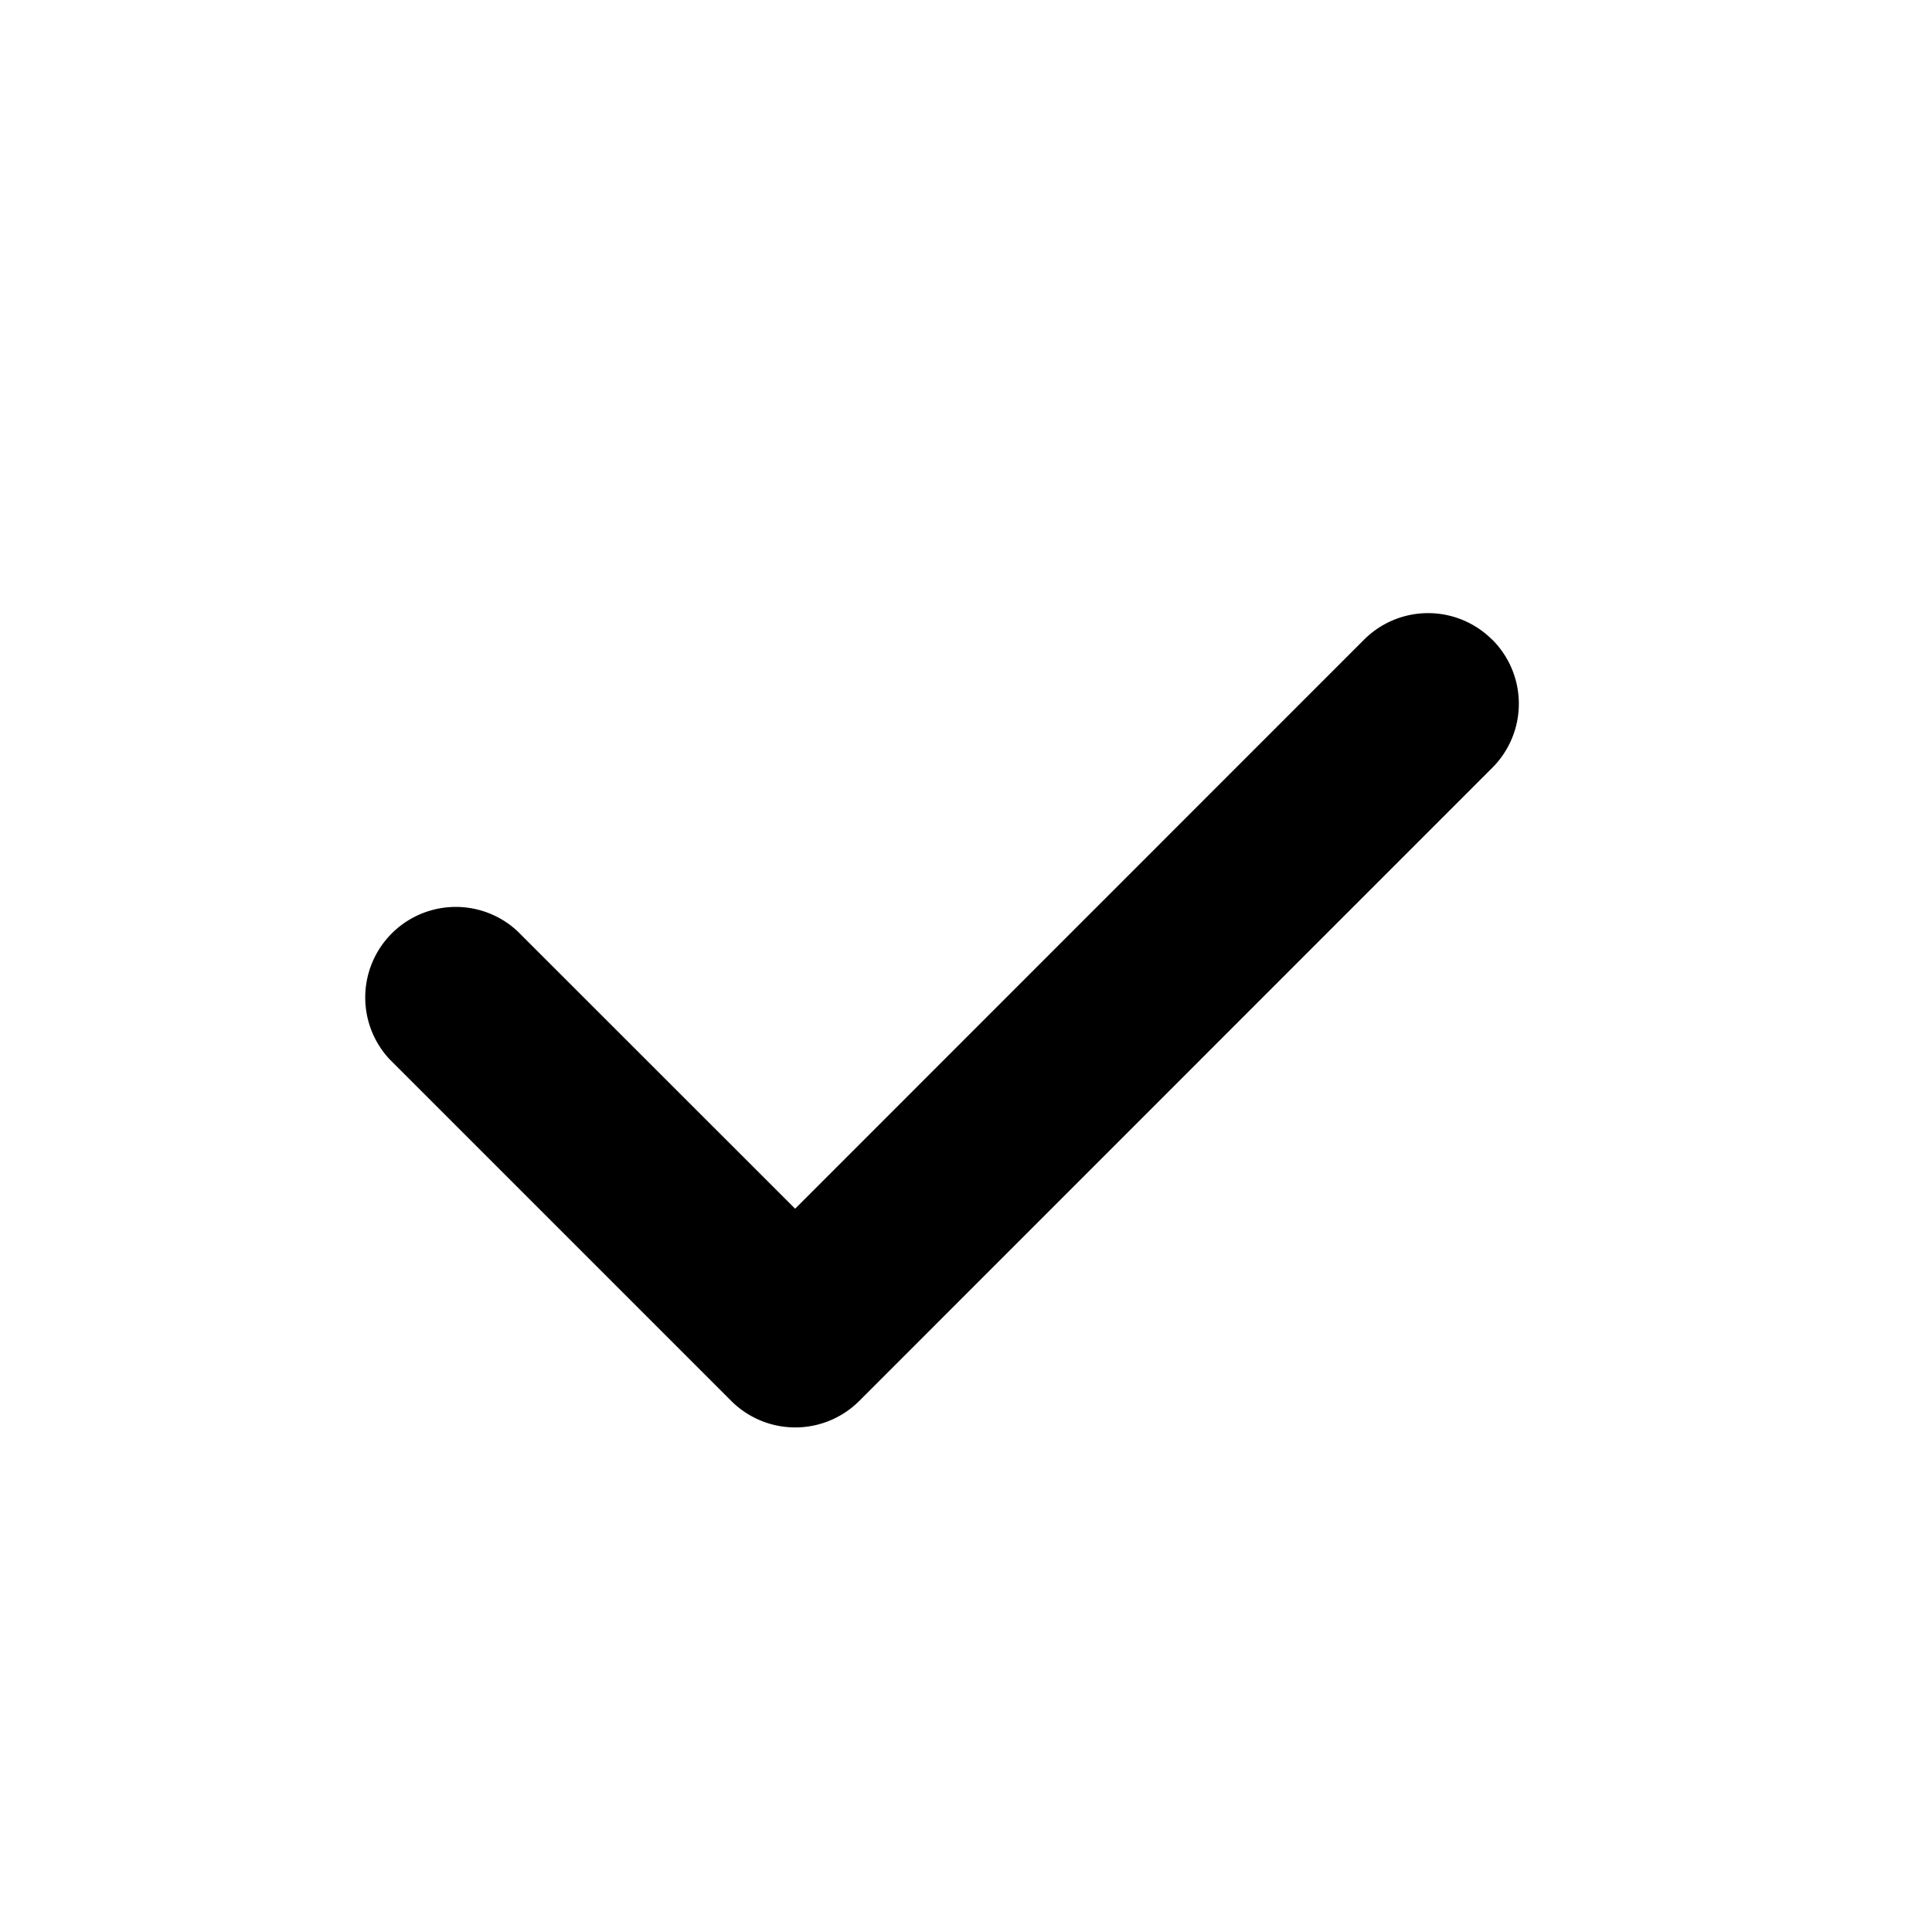 <svg viewBox="0 0 16 16"
    xmlns="http://www.w3.org/2000/svg"
    xmlns:xlink="http://www.w3.org/1999/xlink" width="16" height="16" fill="none">
    <path fill-rule="evenodd" clip-rule="evenodd" d="M12.359 5.298a.75.75 0 0 1 0 1.06l-5.243 5.244a.75.75 0 0 1-1.06 0L3.226 8.772a.75.75 0 0 1 1.06-1.06l2.299 2.298 4.712-4.713a.75.75 0 0 1 1.06 0Z" fill="currentColor"></path>
</svg>